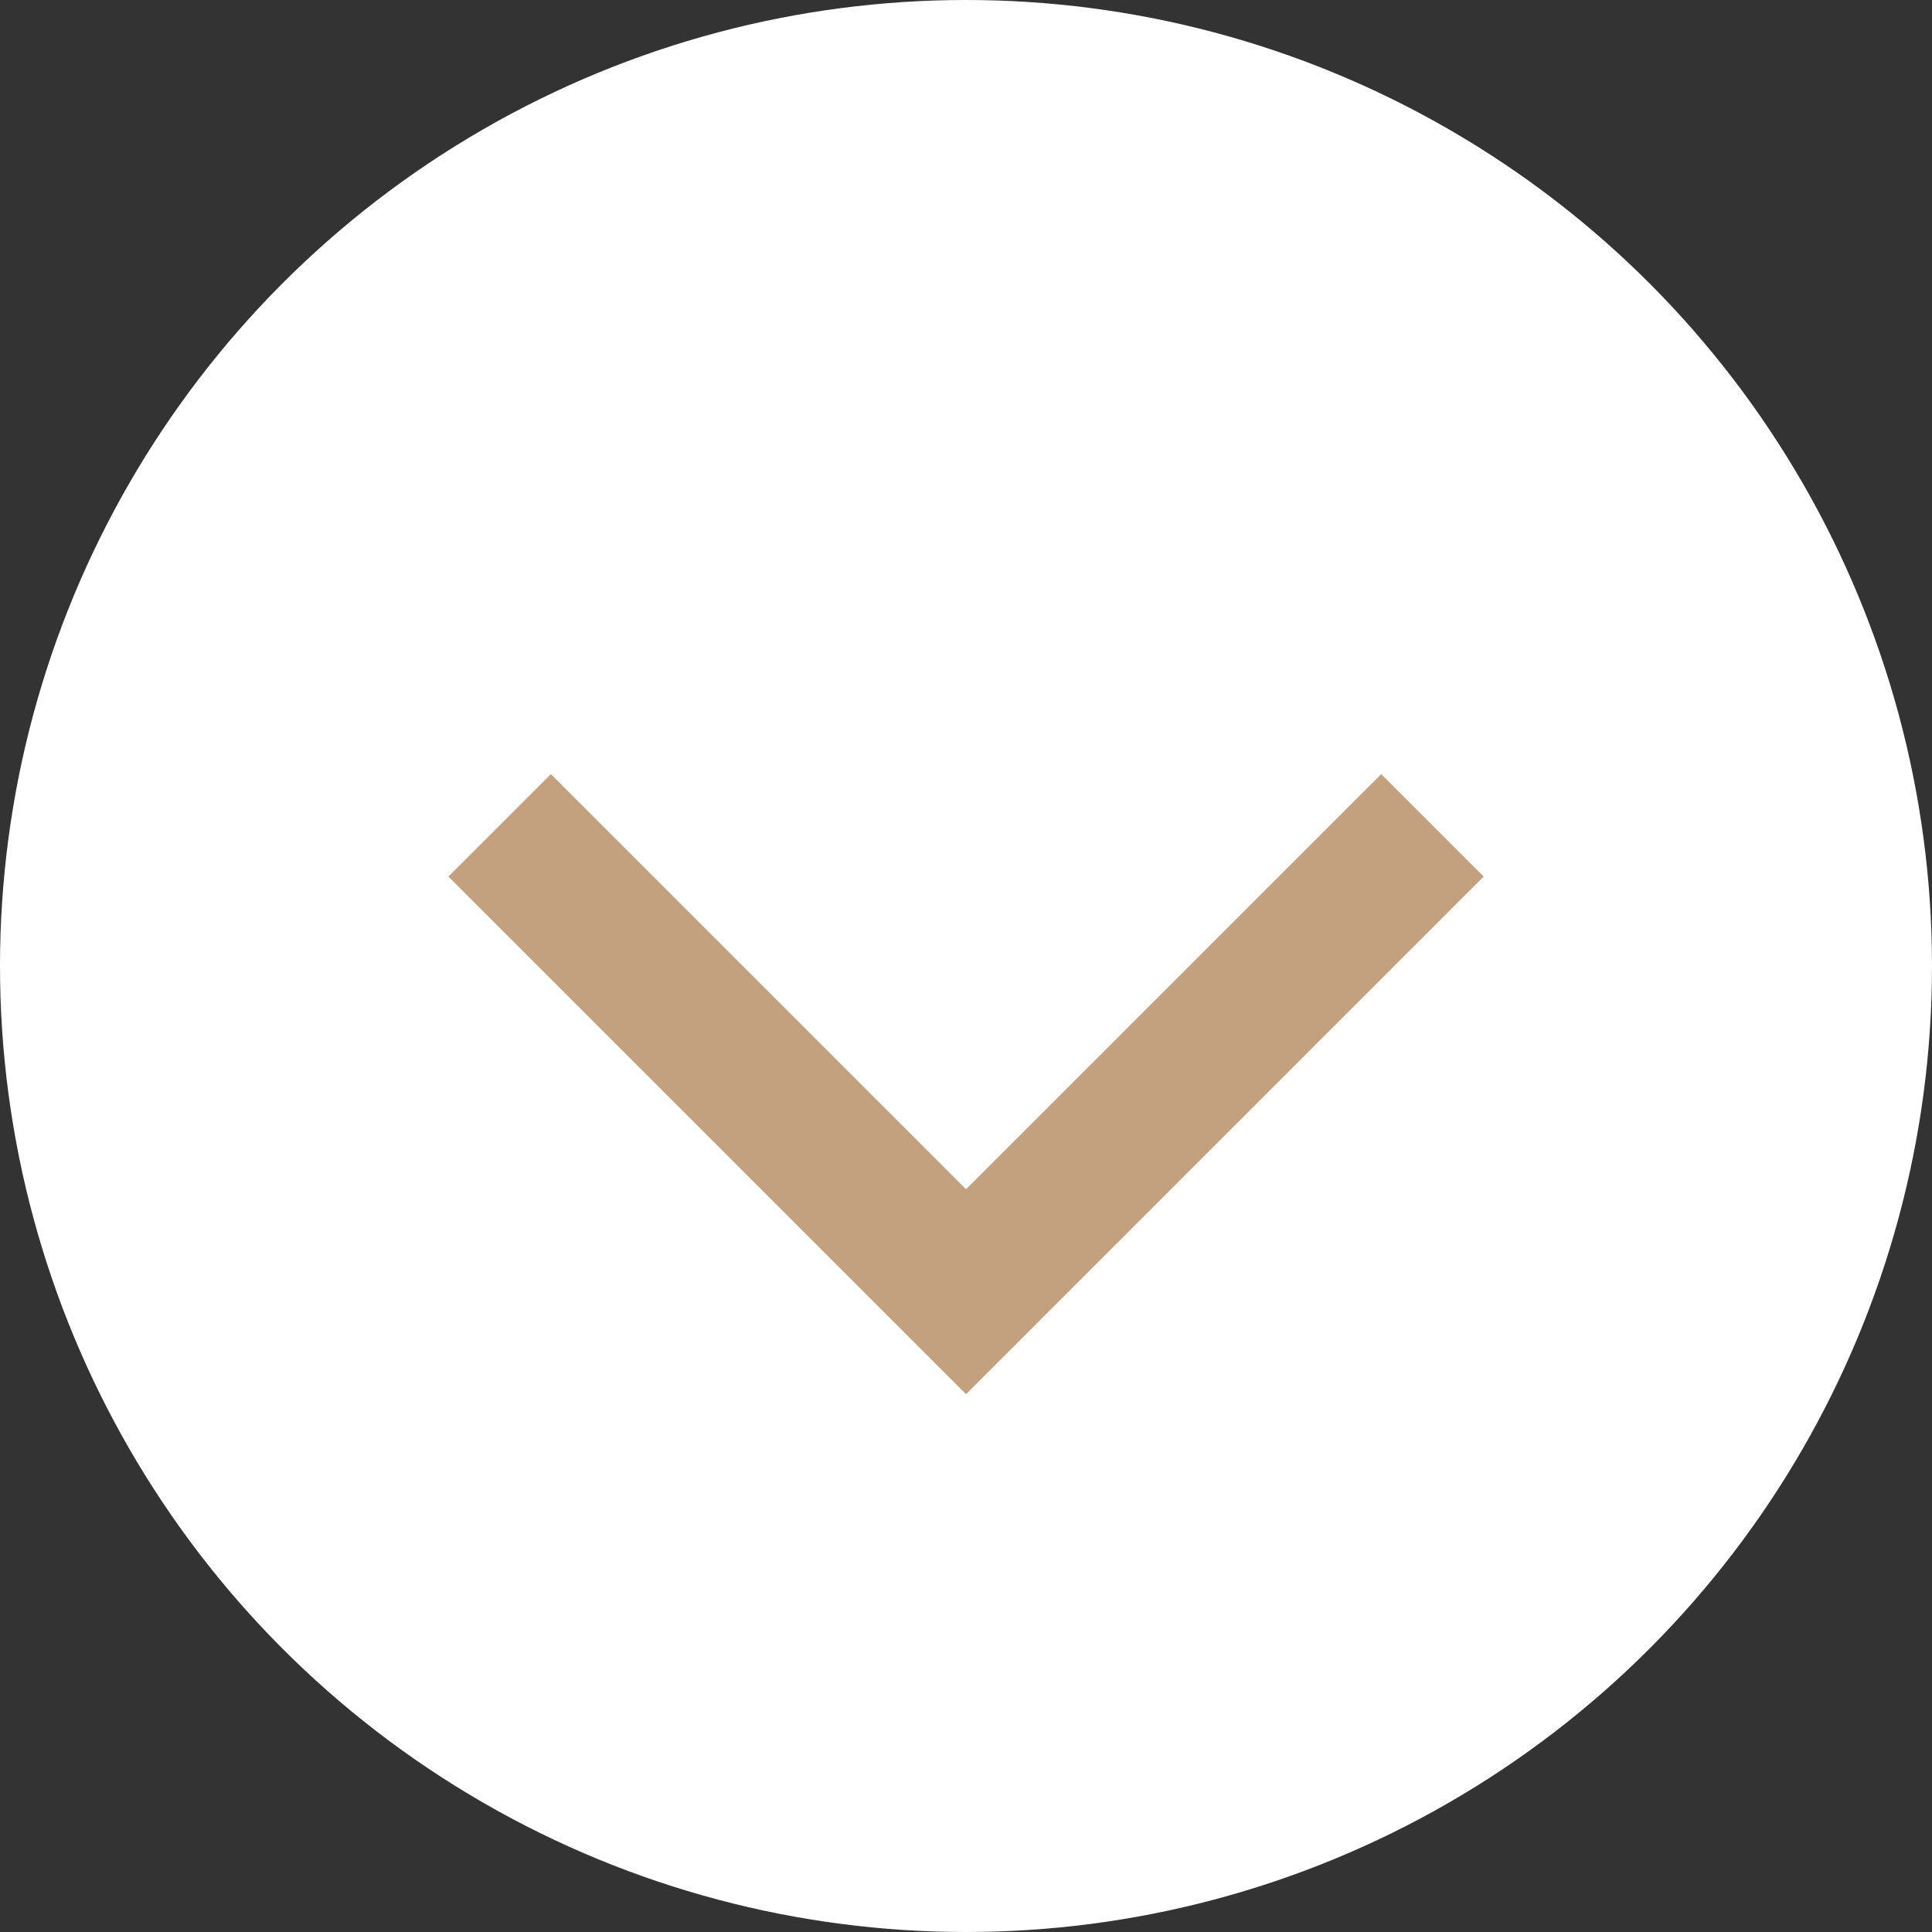<svg id="コンポーネント_17_3" data-name="コンポーネント 17 – 3" xmlns="http://www.w3.org/2000/svg" width="40" height="40" viewBox="0 0 40 40">
  <rect x="0" y="0" width="40" height="40" fill="#333333" stroke="none"/>
  <circle id="楕円形_6" data-name="楕円形 6" cx="20" cy="20" r="20" fill="#fff"/>
  <path id="パス_150" data-name="パス 150" d="M2845.47,1825.341l9.656,9.656,9.656-9.656" transform="translate(-2835.125 -1808.253)" fill="none" stroke="#c3a07e" stroke-width="3"/>
</svg>

